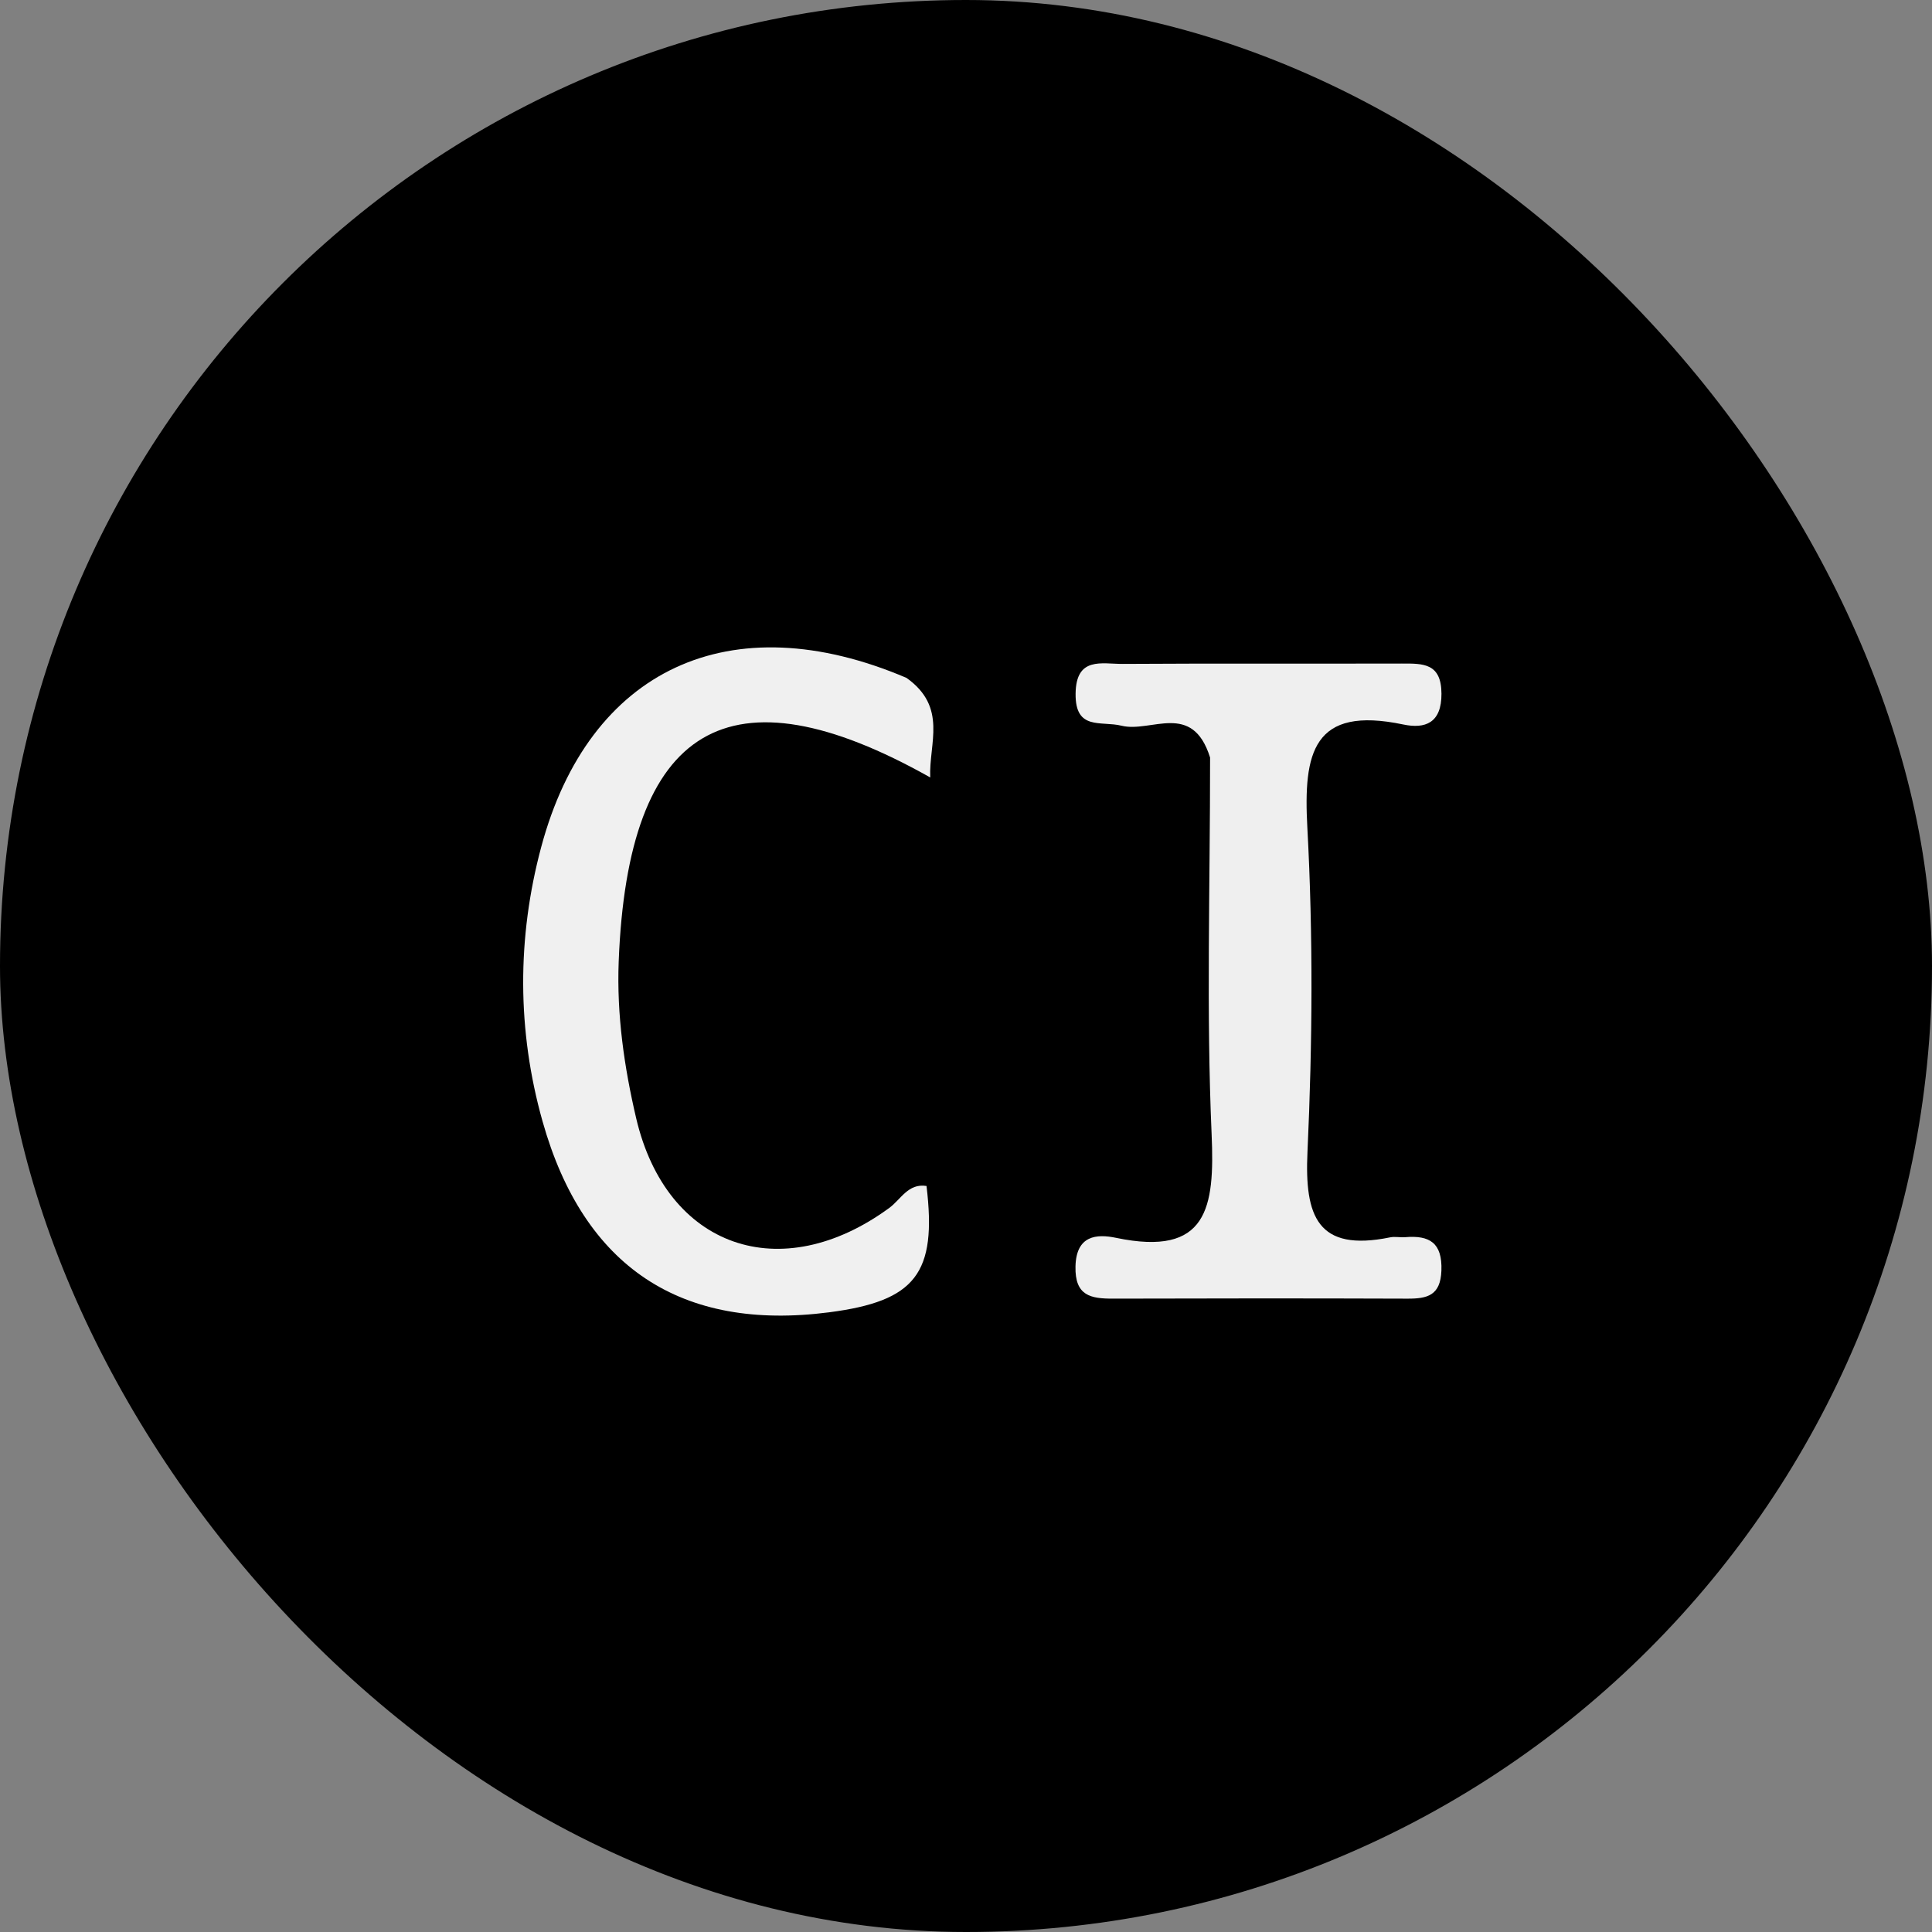 <svg version="1.1" id="Layer_1" xmlns="http://www.w3.org/2000/svg" xmlns:xlink="http://www.w3.org/1999/xlink" x="0px" y="0px" width="100%" viewBox="0 0 128 128" enable-background="new 0 0 128 128" xml:space="preserve">
<rect x="0" y="0" width="128" height="128" fill="#808080" stroke="none"/>
<g>
  <rect width="100%" height="100%" rx="200" fill="black" />
  <path fill="#F0F0F0" opacity="1" stroke="none" d="
    M60.057,44.911 
    C62.796,46.861 61.534,49.248 61.63,51.507 
    C48.294,44.007 41.596,48.048 40.99,63.709 
    C40.854,67.246 41.358,70.709 42.146,74.078 
    C44.161,82.688 51.744,85.281 58.921,80.025 
    C59.684,79.467 60.168,78.381 61.384,78.574 
    C62.082,84.365 60.664,86.201 54.929,86.944 
    C45.142,88.212 38.668,83.96 35.947,74.299 
    C34.25,68.275 34.249,62.121 35.856,56.12 
    C39.017,44.317 48.388,39.939 60.057,44.911 
  z"/>
  <path fill="#EFEFEF" opacity="1" stroke="none" d="
    M80.171,50.188 
    C78.995,46.437 76.27,48.563 74.307,48.081 
    C72.944,47.746 71.236,48.422 71.261,45.964 
    C71.286,43.474 73.006,43.995 74.386,43.986 
    C80.55,43.947 86.715,43.979 92.88,43.962 
    C94.291,43.958 95.49,43.933 95.501,45.956 
    C95.512,47.909 94.414,48.302 92.972,48 
    C86.966,46.739 86.347,49.893 86.615,54.826 
    C87.002,61.969 86.954,69.16 86.624,76.31 
    C86.426,80.583 87.277,82.963 92.102,81.977 
    C92.422,81.912 92.769,81.994 93.099,81.966 
    C94.71,81.831 95.564,82.335 95.497,84.18 
    C95.437,85.832 94.566,86.044 93.246,86.039 
    C86.748,86.016 80.249,86.018 73.751,86.038 
    C72.265,86.042 71.207,85.858 71.254,83.901 
    C71.304,81.835 72.657,81.742 73.944,82.01 
    C80.004,83.275 80.487,80.027 80.273,75.157 
    C79.915,67.008 80.175,58.833 80.171,50.188 
  z"/>
</g>
</svg>
